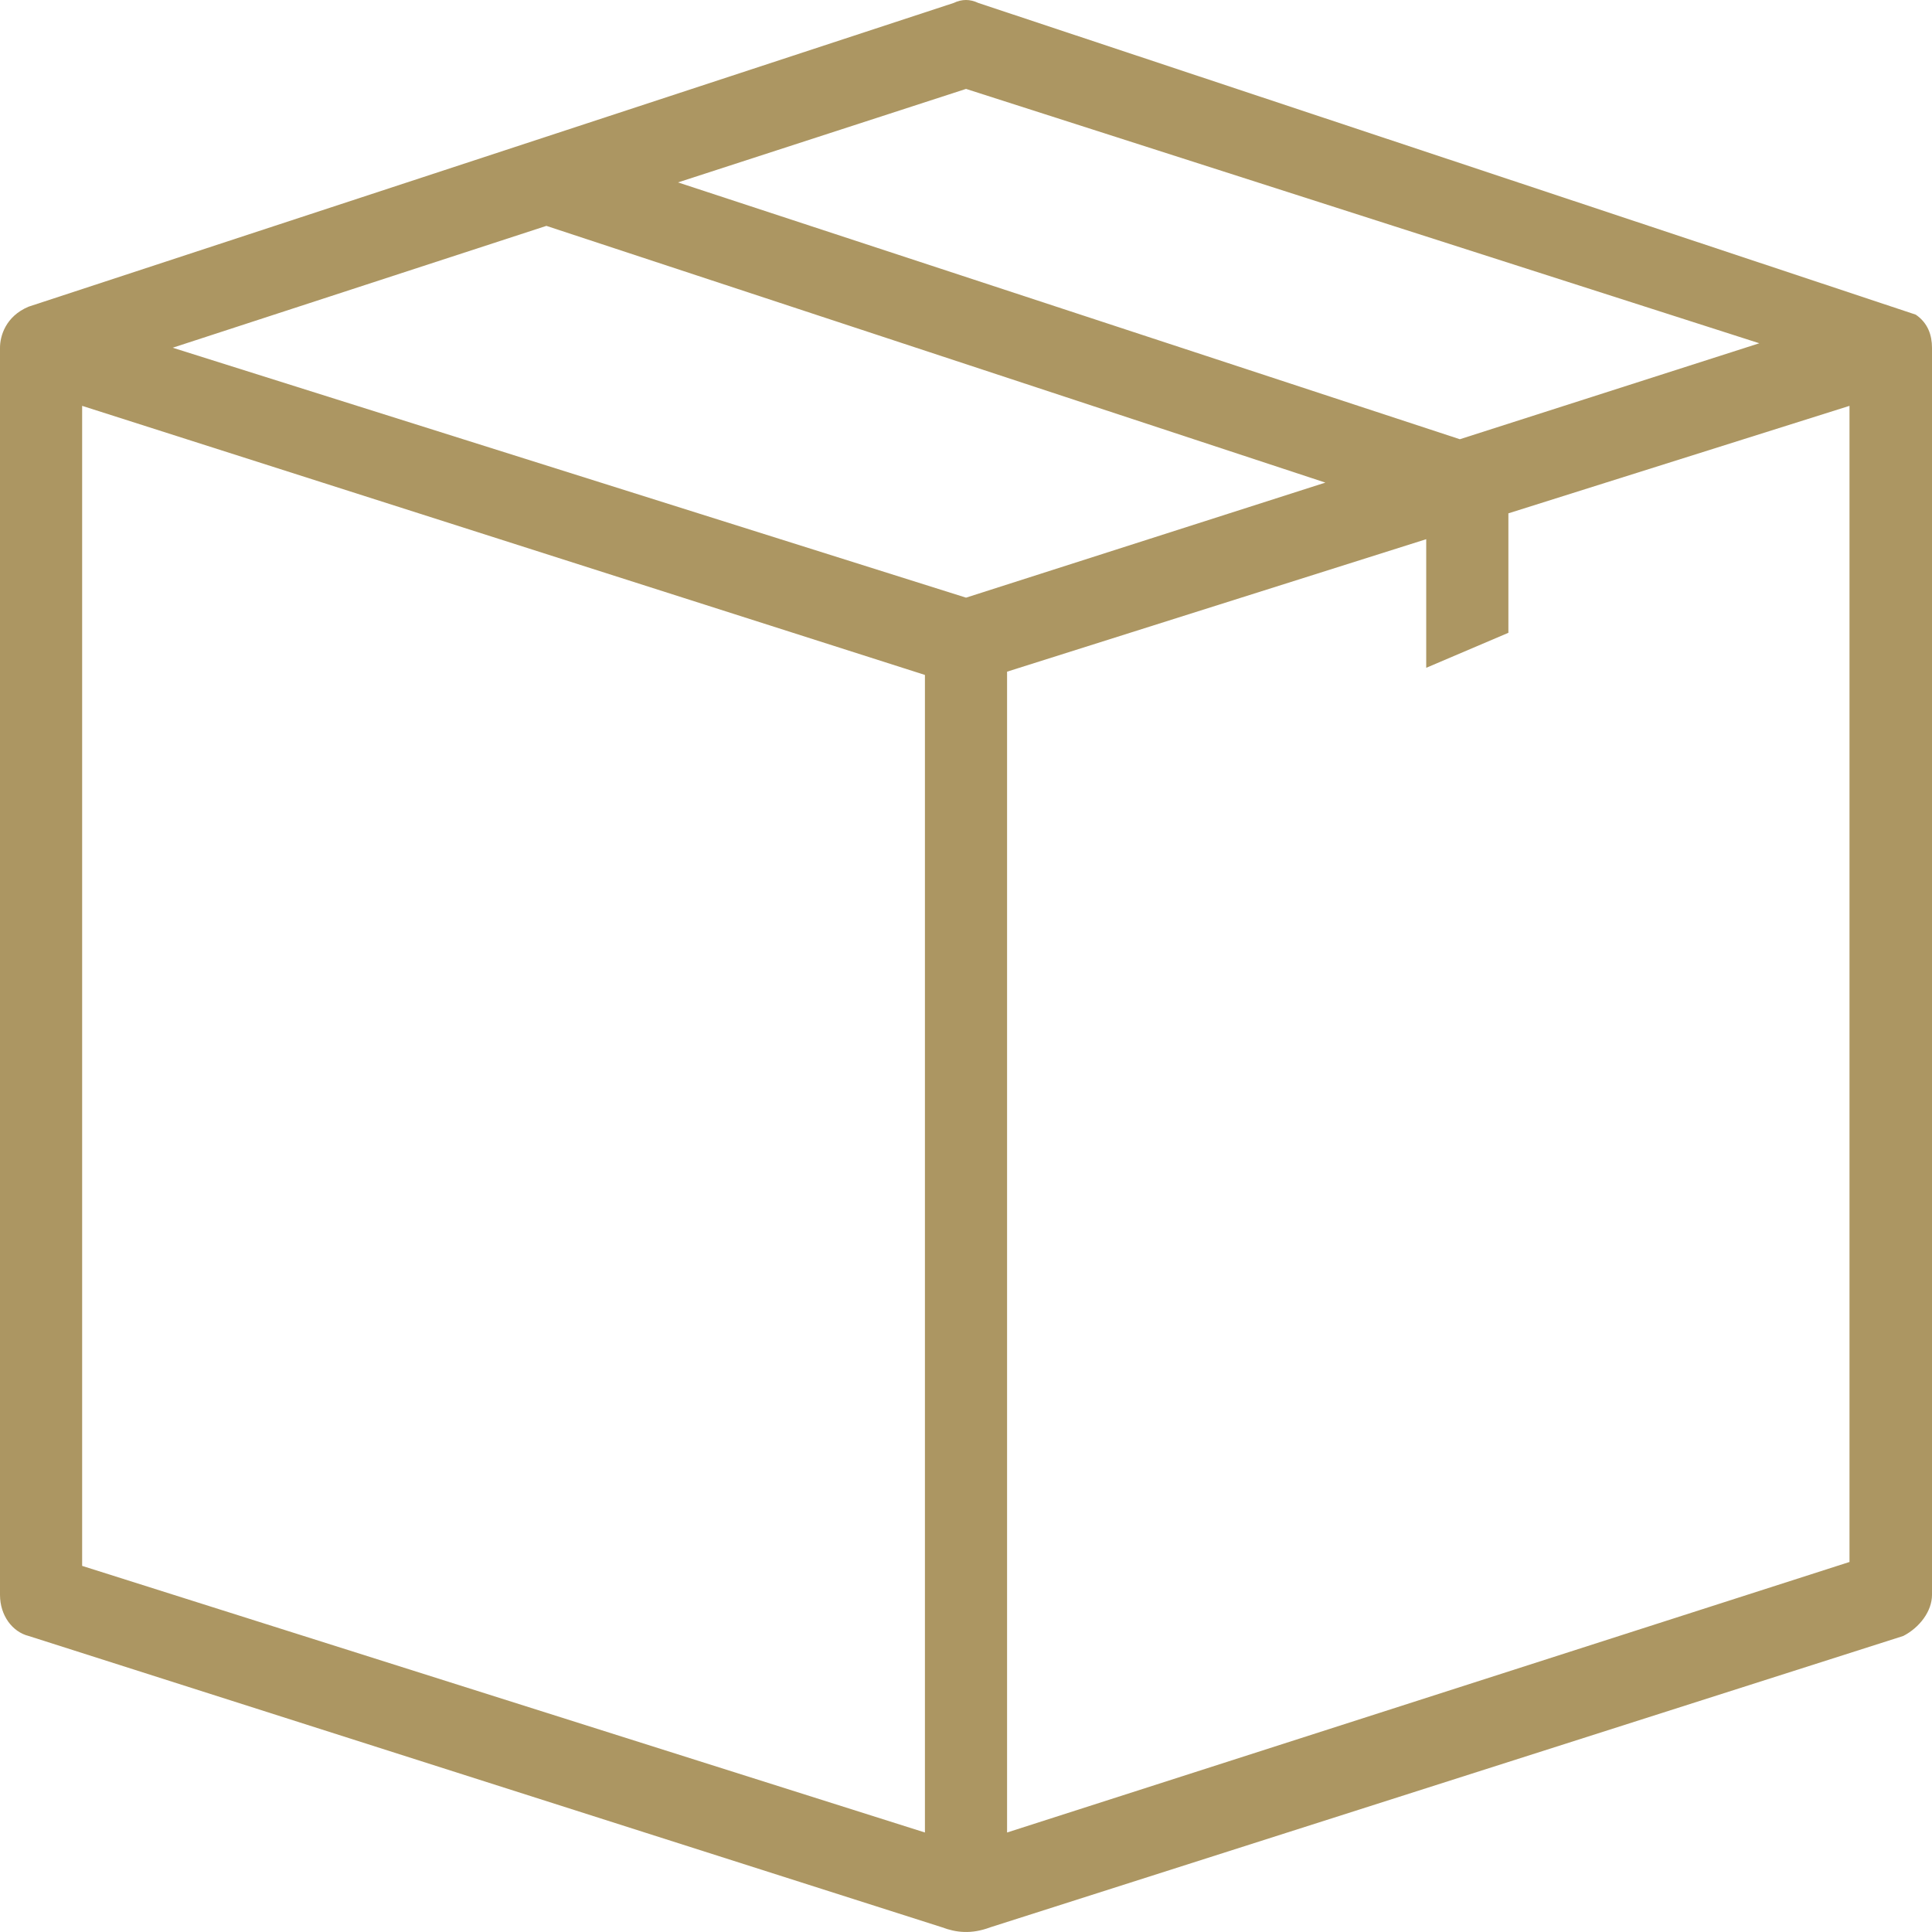 <?xml version="1.0" encoding="UTF-8"?>
<svg width="58px" height="58px" viewBox="0 0 58 58" version="1.1" xmlns="http://www.w3.org/2000/svg" xmlns:xlink="http://www.w3.org/1999/xlink">
    <title>icon_free_shipping</title>
    <g id="Maquettes" stroke="none" stroke-width="1" fill="none" fill-rule="evenodd">
        <g id="Maintenance-Products---Landing-page" transform="translate(-738, -894)" fill="#AC9662" fill-rule="nonzero">
            <g id="icon_free_shipping" transform="translate(738, 894)">
                <path d="M57.512,9.446 C57.44,9.423 29.371,0.089 29.371,0.089 C29.118,-0.03 28.88,-0.03 28.629,0.089 L0.86,9.206 C0.168,9.495 0,10.091 0,10.439 L0,47.878 C0,48.499 0.372,48.991 0.86,49.113 L28.281,57.859 C28.699,58.016 29.154,58.075 29.73,57.859 L57.137,49.113 C57.628,48.86 58,48.37 58,47.878 L58,10.439 C58,10.067 57.879,9.696 57.512,9.446 Z M29.001,2.669 L52.816,10.305 L43.826,13.186 L20.354,5.476 L29.001,2.669 Z M27.767,55.013 L2.466,47.009 L2.466,12.184 L27.767,20.262 L27.767,55.013 Z M29.001,17.942 L5.184,10.439 L16.403,6.781 L39.789,14.488 L29.001,17.942 Z M30.233,55.013 L30.233,20.164 L42.816,16.187 L42.816,20.048 L45.283,18.997 L45.283,15.411 L55.523,12.184 L55.523,46.888 L55.534,46.888 L30.233,55.013 Z" id="Shape"></path>
            </g>
        </g>
    </g>
</svg>
